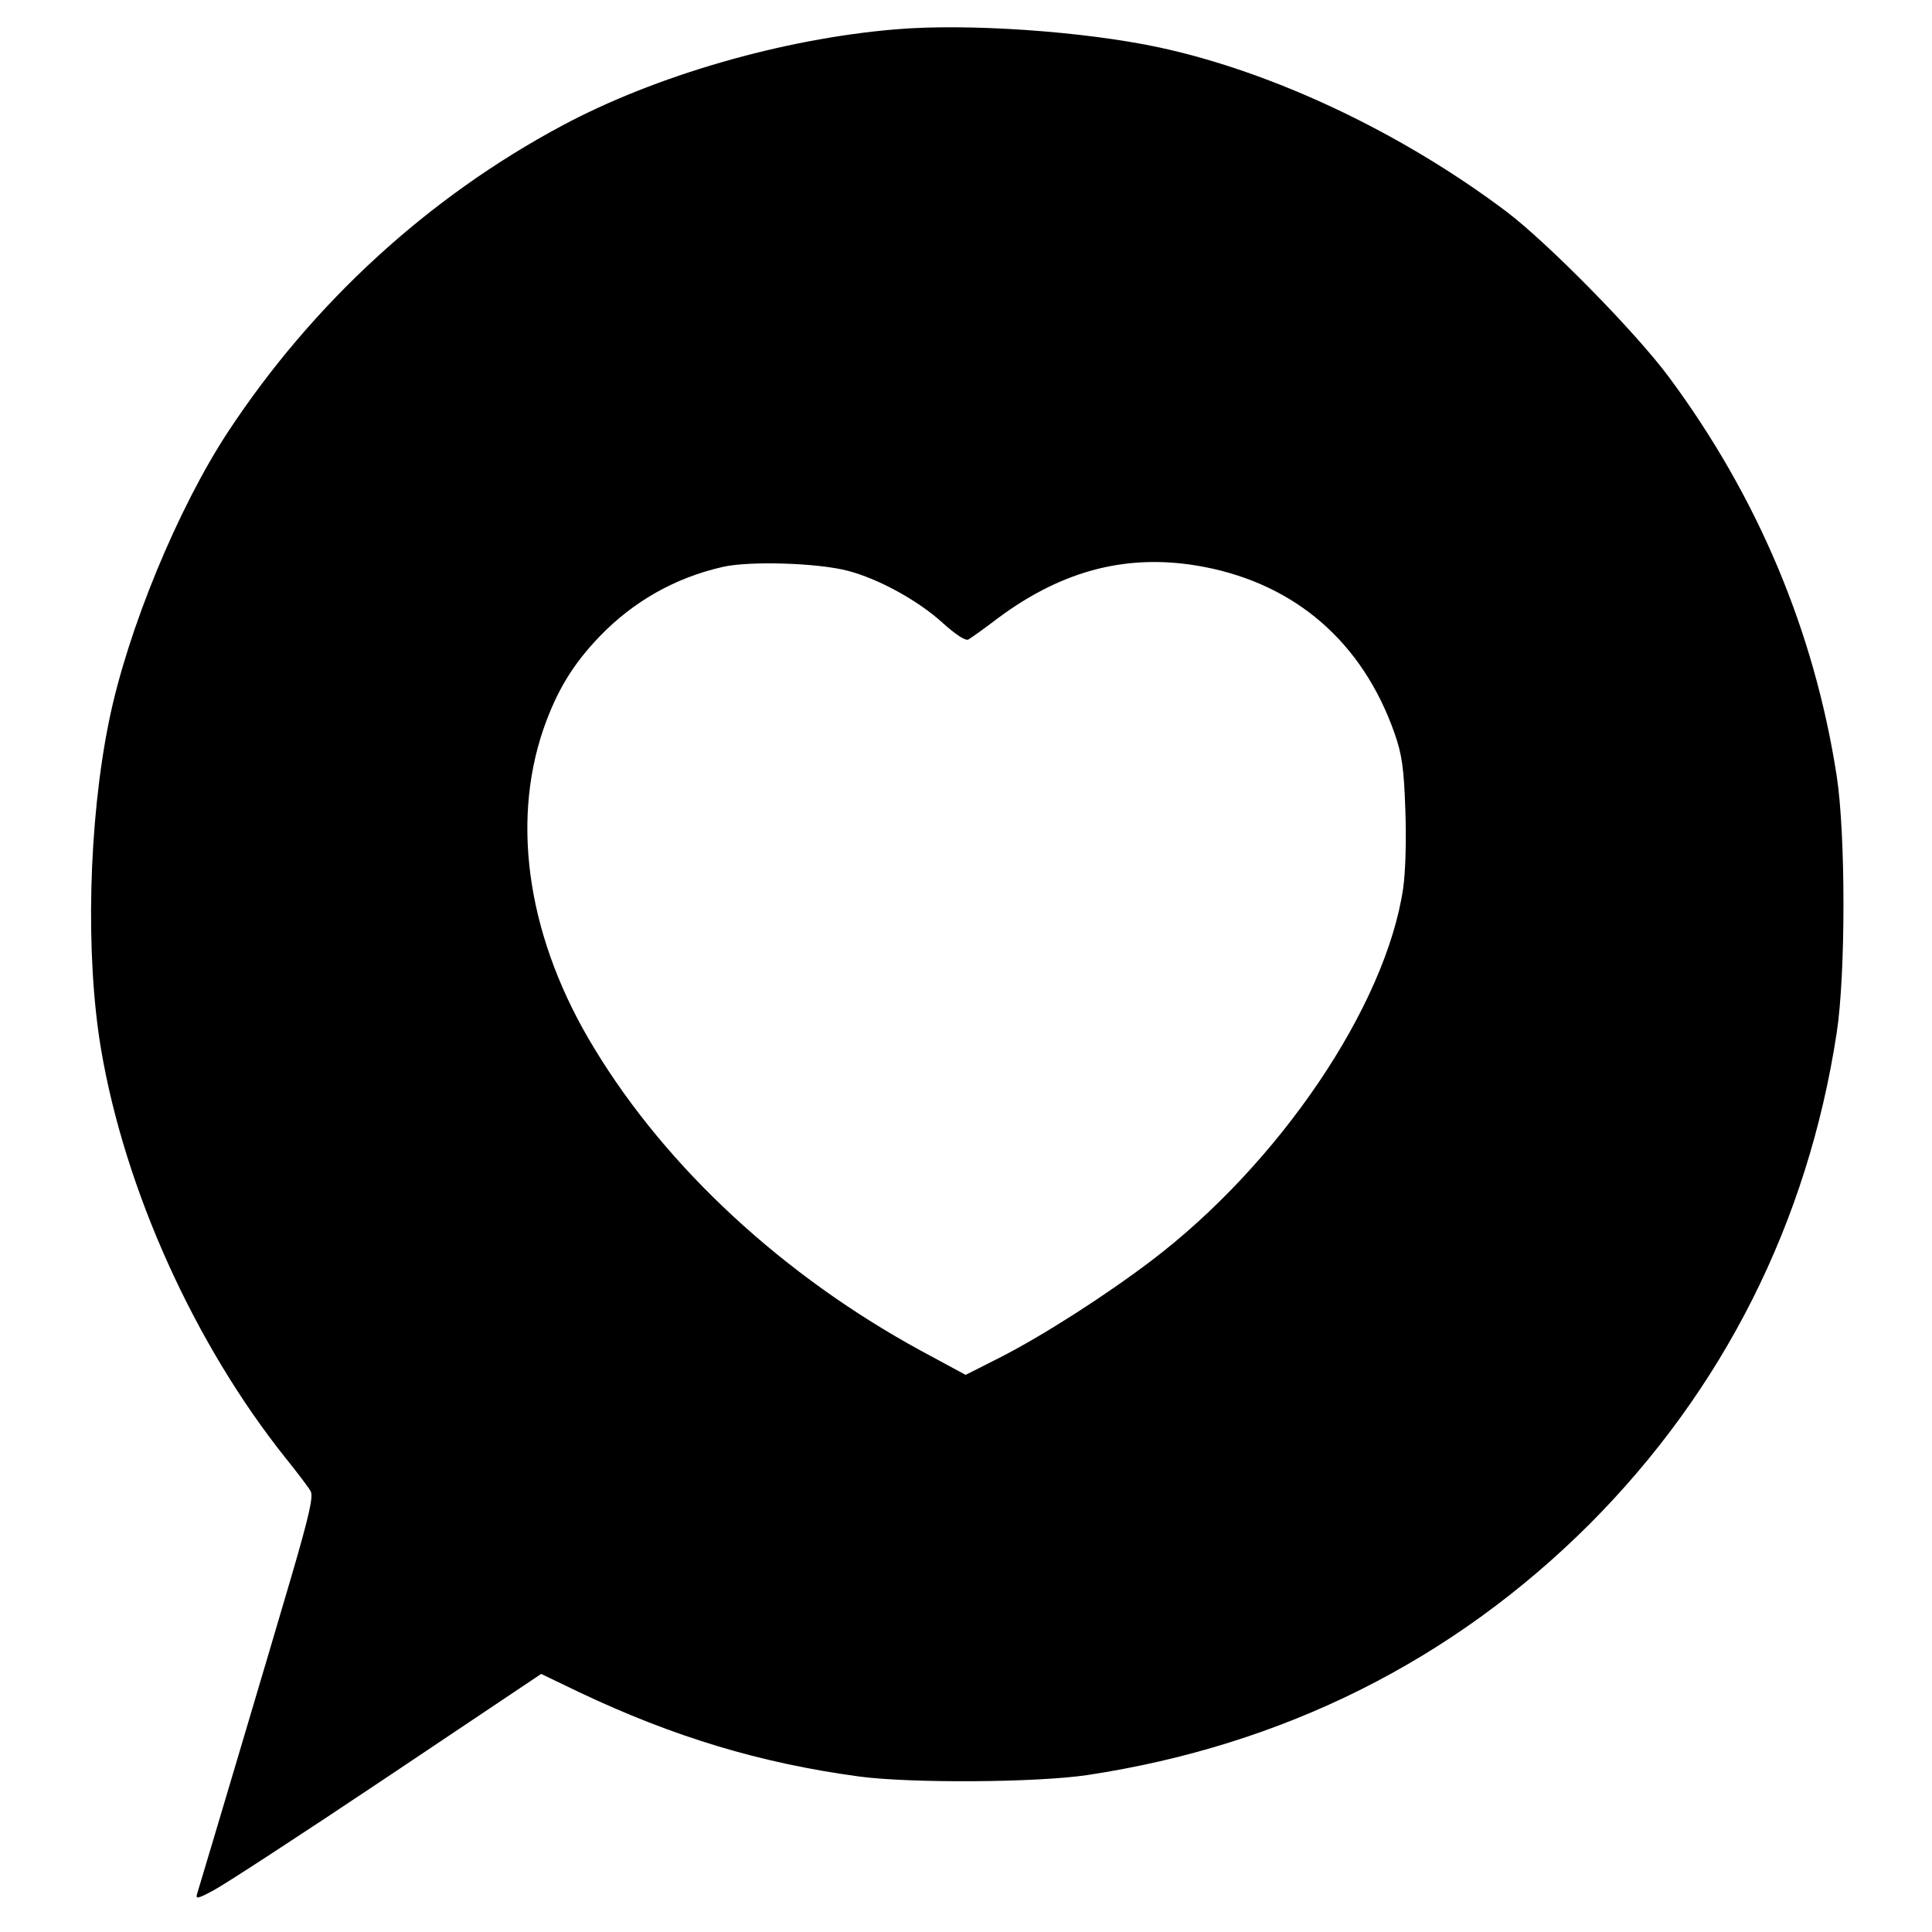 <?xml version="1.0" standalone="no"?>
<!DOCTYPE svg PUBLIC "-//W3C//DTD SVG 20010904//EN"
 "http://www.w3.org/TR/2001/REC-SVG-20010904/DTD/svg10.dtd">
<svg version="1.0" xmlns="http://www.w3.org/2000/svg"
 width="533pt" height="533pt" viewBox="0 0 533 533"
 preserveAspectRatio="xMidYMid meet">
<g transform="translate(0,533) scale(0.1,-0.1)"
fill="#000000" stroke="none">
<path d="M2470 5249 c-311 -26 -663 -128 -920 -266 -368 -197 -686 -488 -920
-843 -139 -211 -278 -548 -329 -798 -57 -278 -66 -649 -22 -908 66 -387 257
-810 507 -1124 33 -41 65 -83 71 -94 8 -14 -4 -67 -53 -235 -53 -181 -241
-813 -260 -875 -5 -16 1 -15 47 10 30 16 245 156 478 312 l424 284 106 -51
c260 -123 498 -195 771 -232 142 -19 489 -17 630 4 541 82 1008 316 1385 692
369 370 602 832 682 1355 25 162 25 549 0 710 -62 400 -219 771 -463 1100 -92
124 -335 371 -449 457 -290 218 -642 384 -956 452 -210 45 -532 67 -729 50z
m-130 -1494 c84 -22 193 -82 259 -142 39 -35 65 -52 73 -47 7 4 45 31 83 60
181 134 363 179 567 140 254 -49 437 -209 525 -458 21 -60 26 -97 30 -210 3
-82 1 -169 -6 -219 -48 -325 -342 -760 -696 -1028 -128 -97 -300 -207 -418
-267 l-93 -47 -124 67 c-378 206 -700 503 -900 833 -181 296 -232 615 -141
881 37 106 81 179 156 257 93 96 207 161 339 191 74 17 264 11 346 -11z"/>
</g>
</svg>
